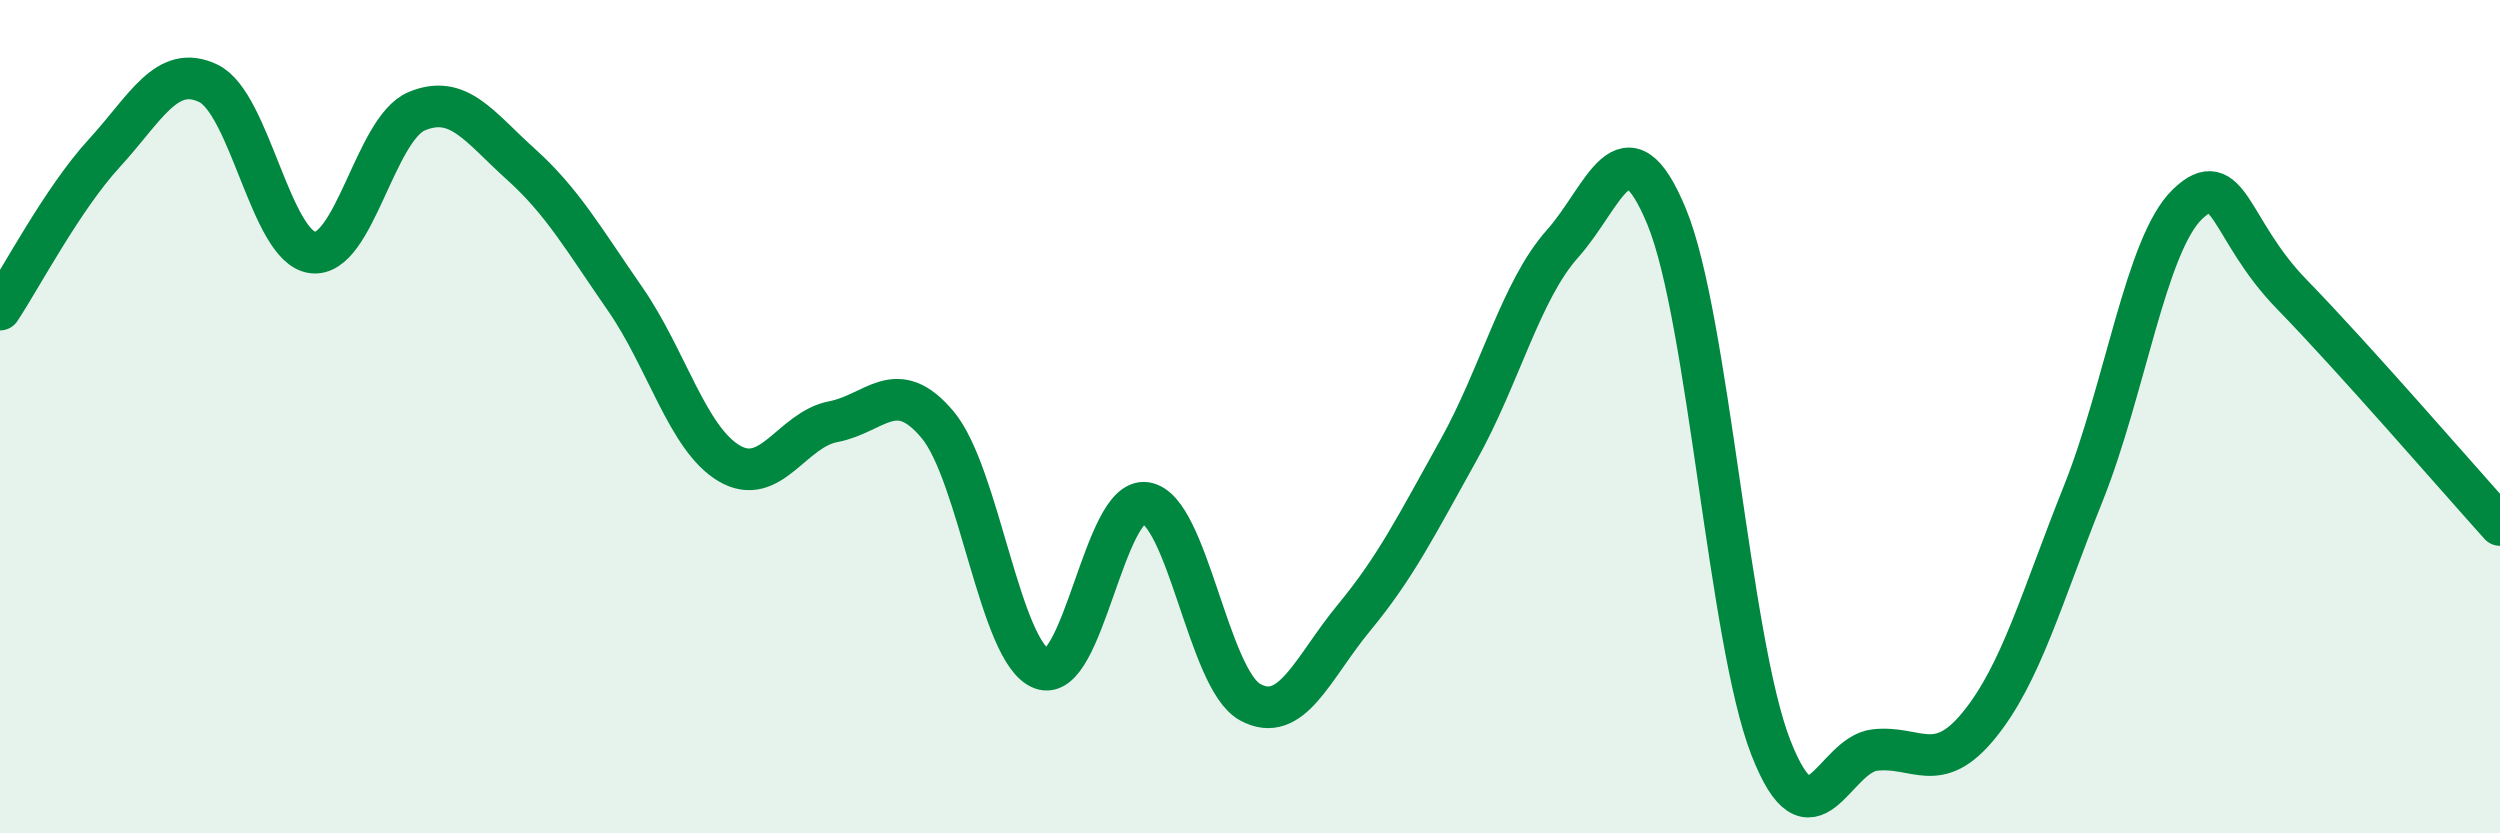 
    <svg width="60" height="20" viewBox="0 0 60 20" xmlns="http://www.w3.org/2000/svg">
      <path
        d="M 0,7.43 C 0.5,6.68 1.5,4.77 2.5,3.68 C 3.5,2.59 4,1.52 5,2 C 6,2.48 6.5,5.93 7.5,6.06 C 8.5,6.19 9,3.09 10,2.67 C 11,2.25 11.5,3.04 12.5,3.94 C 13.5,4.84 14,5.73 15,7.17 C 16,8.61 16.5,10.53 17.5,11.12 C 18.5,11.71 19,10.31 20,10.12 C 21,9.93 21.5,9 22.5,10.19 C 23.5,11.38 24,15.67 25,16.05 C 26,16.43 26.5,11.91 27.5,12.07 C 28.5,12.23 29,16.3 30,16.85 C 31,17.4 31.5,16.03 32.5,14.82 C 33.5,13.61 34,12.6 35,10.81 C 36,9.02 36.5,6.97 37.5,5.85 C 38.5,4.73 39,2.78 40,5.2 C 41,7.62 41.5,15.38 42.5,17.94 C 43.5,20.5 44,18.11 45,18 C 46,17.89 46.5,18.63 47.5,17.4 C 48.5,16.17 49,14.34 50,11.84 C 51,9.34 51.5,5.86 52.5,4.9 C 53.5,3.94 53.5,5.52 55,7.06 C 56.5,8.6 59,11.49 60,12.6L60 20L0 20Z"
        fill="#008740"
        opacity="0.1"
        stroke-linecap="round"
        stroke-linejoin="round"
      />
      <path
        d="M 0,7.43 C 0.5,6.68 1.5,4.77 2.5,3.68 C 3.5,2.59 4,1.52 5,2 C 6,2.48 6.5,5.93 7.5,6.06 C 8.5,6.19 9,3.09 10,2.67 C 11,2.25 11.5,3.04 12.5,3.94 C 13.5,4.84 14,5.73 15,7.17 C 16,8.61 16.5,10.53 17.5,11.12 C 18.5,11.71 19,10.31 20,10.12 C 21,9.93 21.5,9 22.5,10.19 C 23.5,11.38 24,15.67 25,16.05 C 26,16.43 26.5,11.91 27.5,12.07 C 28.5,12.23 29,16.3 30,16.85 C 31,17.4 31.5,16.03 32.5,14.82 C 33.5,13.61 34,12.6 35,10.81 C 36,9.02 36.5,6.97 37.5,5.85 C 38.5,4.73 39,2.78 40,5.2 C 41,7.62 41.5,15.38 42.5,17.94 C 43.5,20.5 44,18.11 45,18 C 46,17.89 46.5,18.63 47.5,17.4 C 48.5,16.17 49,14.34 50,11.84 C 51,9.34 51.5,5.86 52.5,4.9 C 53.5,3.94 53.5,5.52 55,7.06 C 56.5,8.6 59,11.49 60,12.6"
        stroke="#008740"
        stroke-width="1"
        fill="none"
        stroke-linecap="round"
        stroke-linejoin="round"
      />
    </svg>
  
